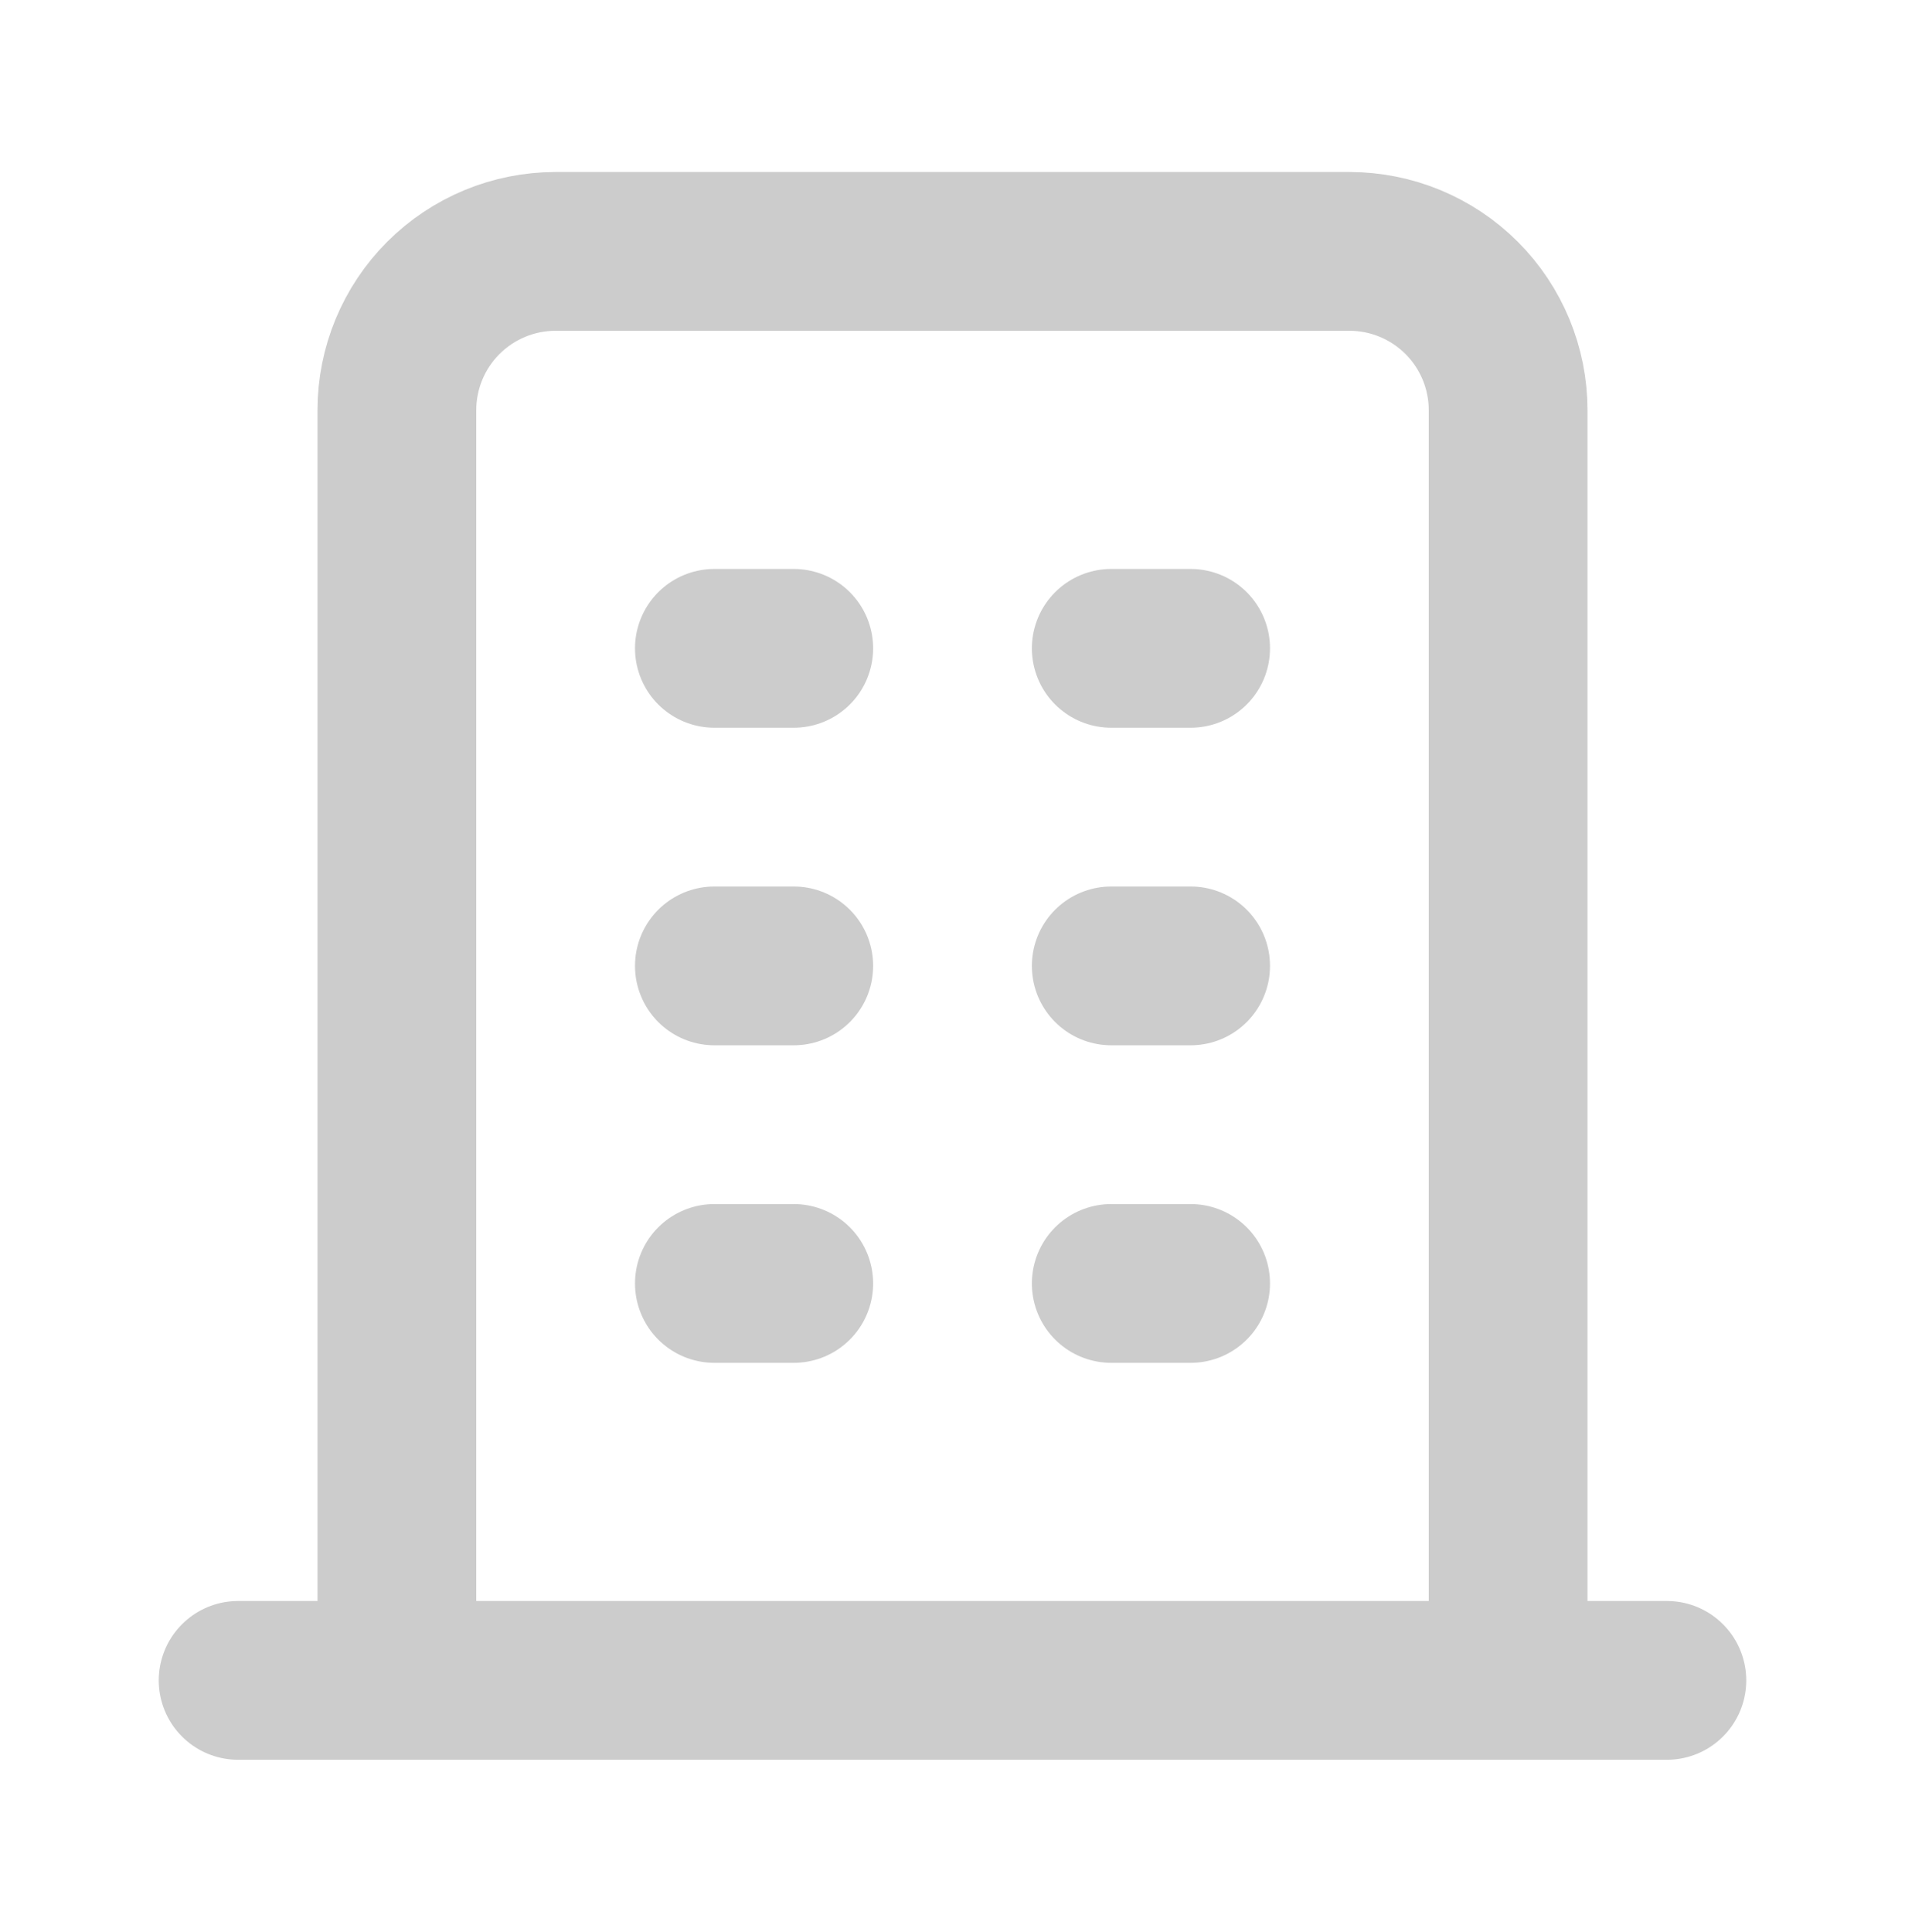 <svg width="72" height="73" viewBox="0 0 72 73" fill="none" xmlns="http://www.w3.org/2000/svg">
<g opacity="0.2" clip-path="url(#clip0_85_108)">
<path d="M9 63.5H63" stroke="black" stroke-width="6" stroke-linecap="round" stroke-linejoin="round"/>
<path d="M27 24.5H30" stroke="black" stroke-width="6" stroke-linecap="round" stroke-linejoin="round"/>
<path d="M27 36.5H30" stroke="black" stroke-width="6" stroke-linecap="round" stroke-linejoin="round"/>
<path d="M27 48.5H30" stroke="black" stroke-width="6" stroke-linecap="round" stroke-linejoin="round"/>
<path d="M42 24.5H45" stroke="black" stroke-width="6" stroke-linecap="round" stroke-linejoin="round"/>
<path d="M42 36.5H45" stroke="black" stroke-width="6" stroke-linecap="round" stroke-linejoin="round"/>
<path d="M42 48.5H45" stroke="black" stroke-width="6" stroke-linecap="round" stroke-linejoin="round"/>
<path d="M15 63.5V15.5C15 13.909 15.632 12.383 16.757 11.257C17.883 10.132 19.409 9.5 21 9.5H51C52.591 9.5 54.117 10.132 55.243 11.257C56.368 12.383 57 13.909 57 15.5V63.5" stroke="black" stroke-width="6" stroke-linecap="round" stroke-linejoin="round"/>
</g>
<defs>
<clipPath id="clip0_85_108">
<rect width="72" height="72" fill="white" transform="translate(0 0.5)"/>
</clipPath>
</defs>
</svg>
